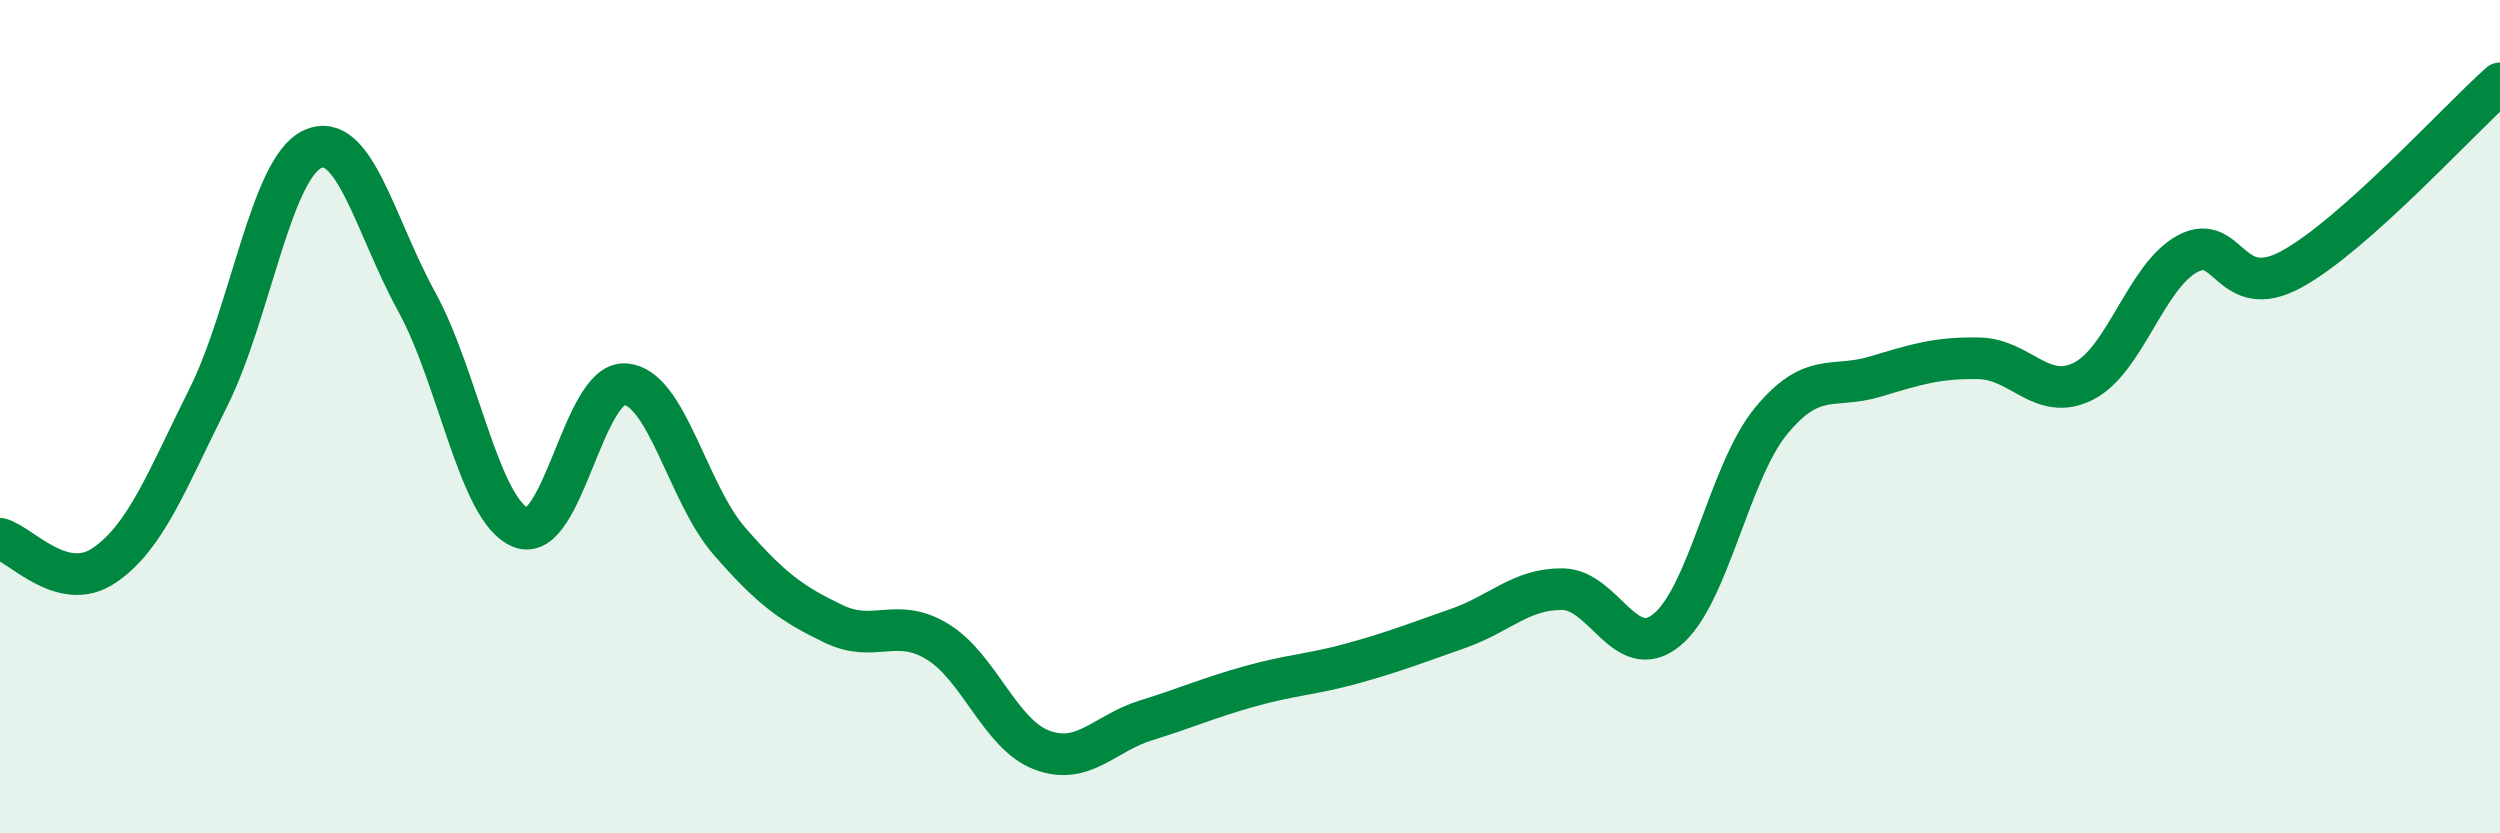 
    <svg width="60" height="20" viewBox="0 0 60 20" xmlns="http://www.w3.org/2000/svg">
      <path
        d="M 0,12.93 C 0.5,13.06 1.5,14.25 2.5,13.57 C 3.5,12.89 4,11.54 5,9.54 C 6,7.54 6.5,4.04 7.5,3.58 C 8.5,3.12 9,5.42 10,7.24 C 11,9.06 11.5,12.26 12.5,12.66 C 13.5,13.06 14,9.16 15,9.22 C 16,9.28 16.5,11.83 17.5,12.98 C 18.5,14.13 19,14.49 20,14.97 C 21,15.45 21.5,14.79 22.5,15.4 C 23.5,16.01 24,17.62 25,18 C 26,18.38 26.5,17.6 27.5,17.29 C 28.5,16.98 29,16.75 30,16.47 C 31,16.19 31.5,16.19 32.5,15.91 C 33.5,15.63 34,15.43 35,15.08 C 36,14.73 36.5,14.13 37.5,14.14 C 38.5,14.15 39,15.93 40,15.12 C 41,14.31 41.5,11.33 42.5,10.11 C 43.5,8.89 44,9.34 45,9.04 C 46,8.74 46.5,8.58 47.5,8.6 C 48.5,8.62 49,9.65 50,9.15 C 51,8.65 51.5,6.63 52.5,6.09 C 53.5,5.55 53.5,7.28 55,6.46 C 56.5,5.64 59,2.89 60,2L60 20L0 20Z"
        fill="#008740"
        opacity="0.1"
        stroke-linecap="round"
        stroke-linejoin="round"
      />
      <path
        d="M 0,12.93 C 0.5,13.06 1.5,14.25 2.5,13.57 C 3.5,12.89 4,11.54 5,9.54 C 6,7.54 6.5,4.04 7.5,3.58 C 8.5,3.12 9,5.42 10,7.24 C 11,9.06 11.5,12.26 12.5,12.66 C 13.5,13.06 14,9.16 15,9.22 C 16,9.28 16.5,11.83 17.5,12.98 C 18.5,14.13 19,14.49 20,14.97 C 21,15.45 21.5,14.79 22.5,15.4 C 23.5,16.01 24,17.62 25,18 C 26,18.38 26.5,17.6 27.5,17.29 C 28.5,16.98 29,16.75 30,16.47 C 31,16.19 31.5,16.19 32.5,15.91 C 33.5,15.63 34,15.43 35,15.08 C 36,14.73 36.5,14.13 37.5,14.14 C 38.5,14.15 39,15.93 40,15.12 C 41,14.31 41.5,11.33 42.5,10.11 C 43.5,8.89 44,9.34 45,9.04 C 46,8.74 46.5,8.58 47.5,8.6 C 48.5,8.62 49,9.65 50,9.15 C 51,8.65 51.5,6.63 52.5,6.09 C 53.5,5.55 53.5,7.28 55,6.46 C 56.5,5.64 59,2.89 60,2"
        stroke="#008740"
        stroke-width="1"
        fill="none"
        stroke-linecap="round"
        stroke-linejoin="round"
      />
    </svg>
  